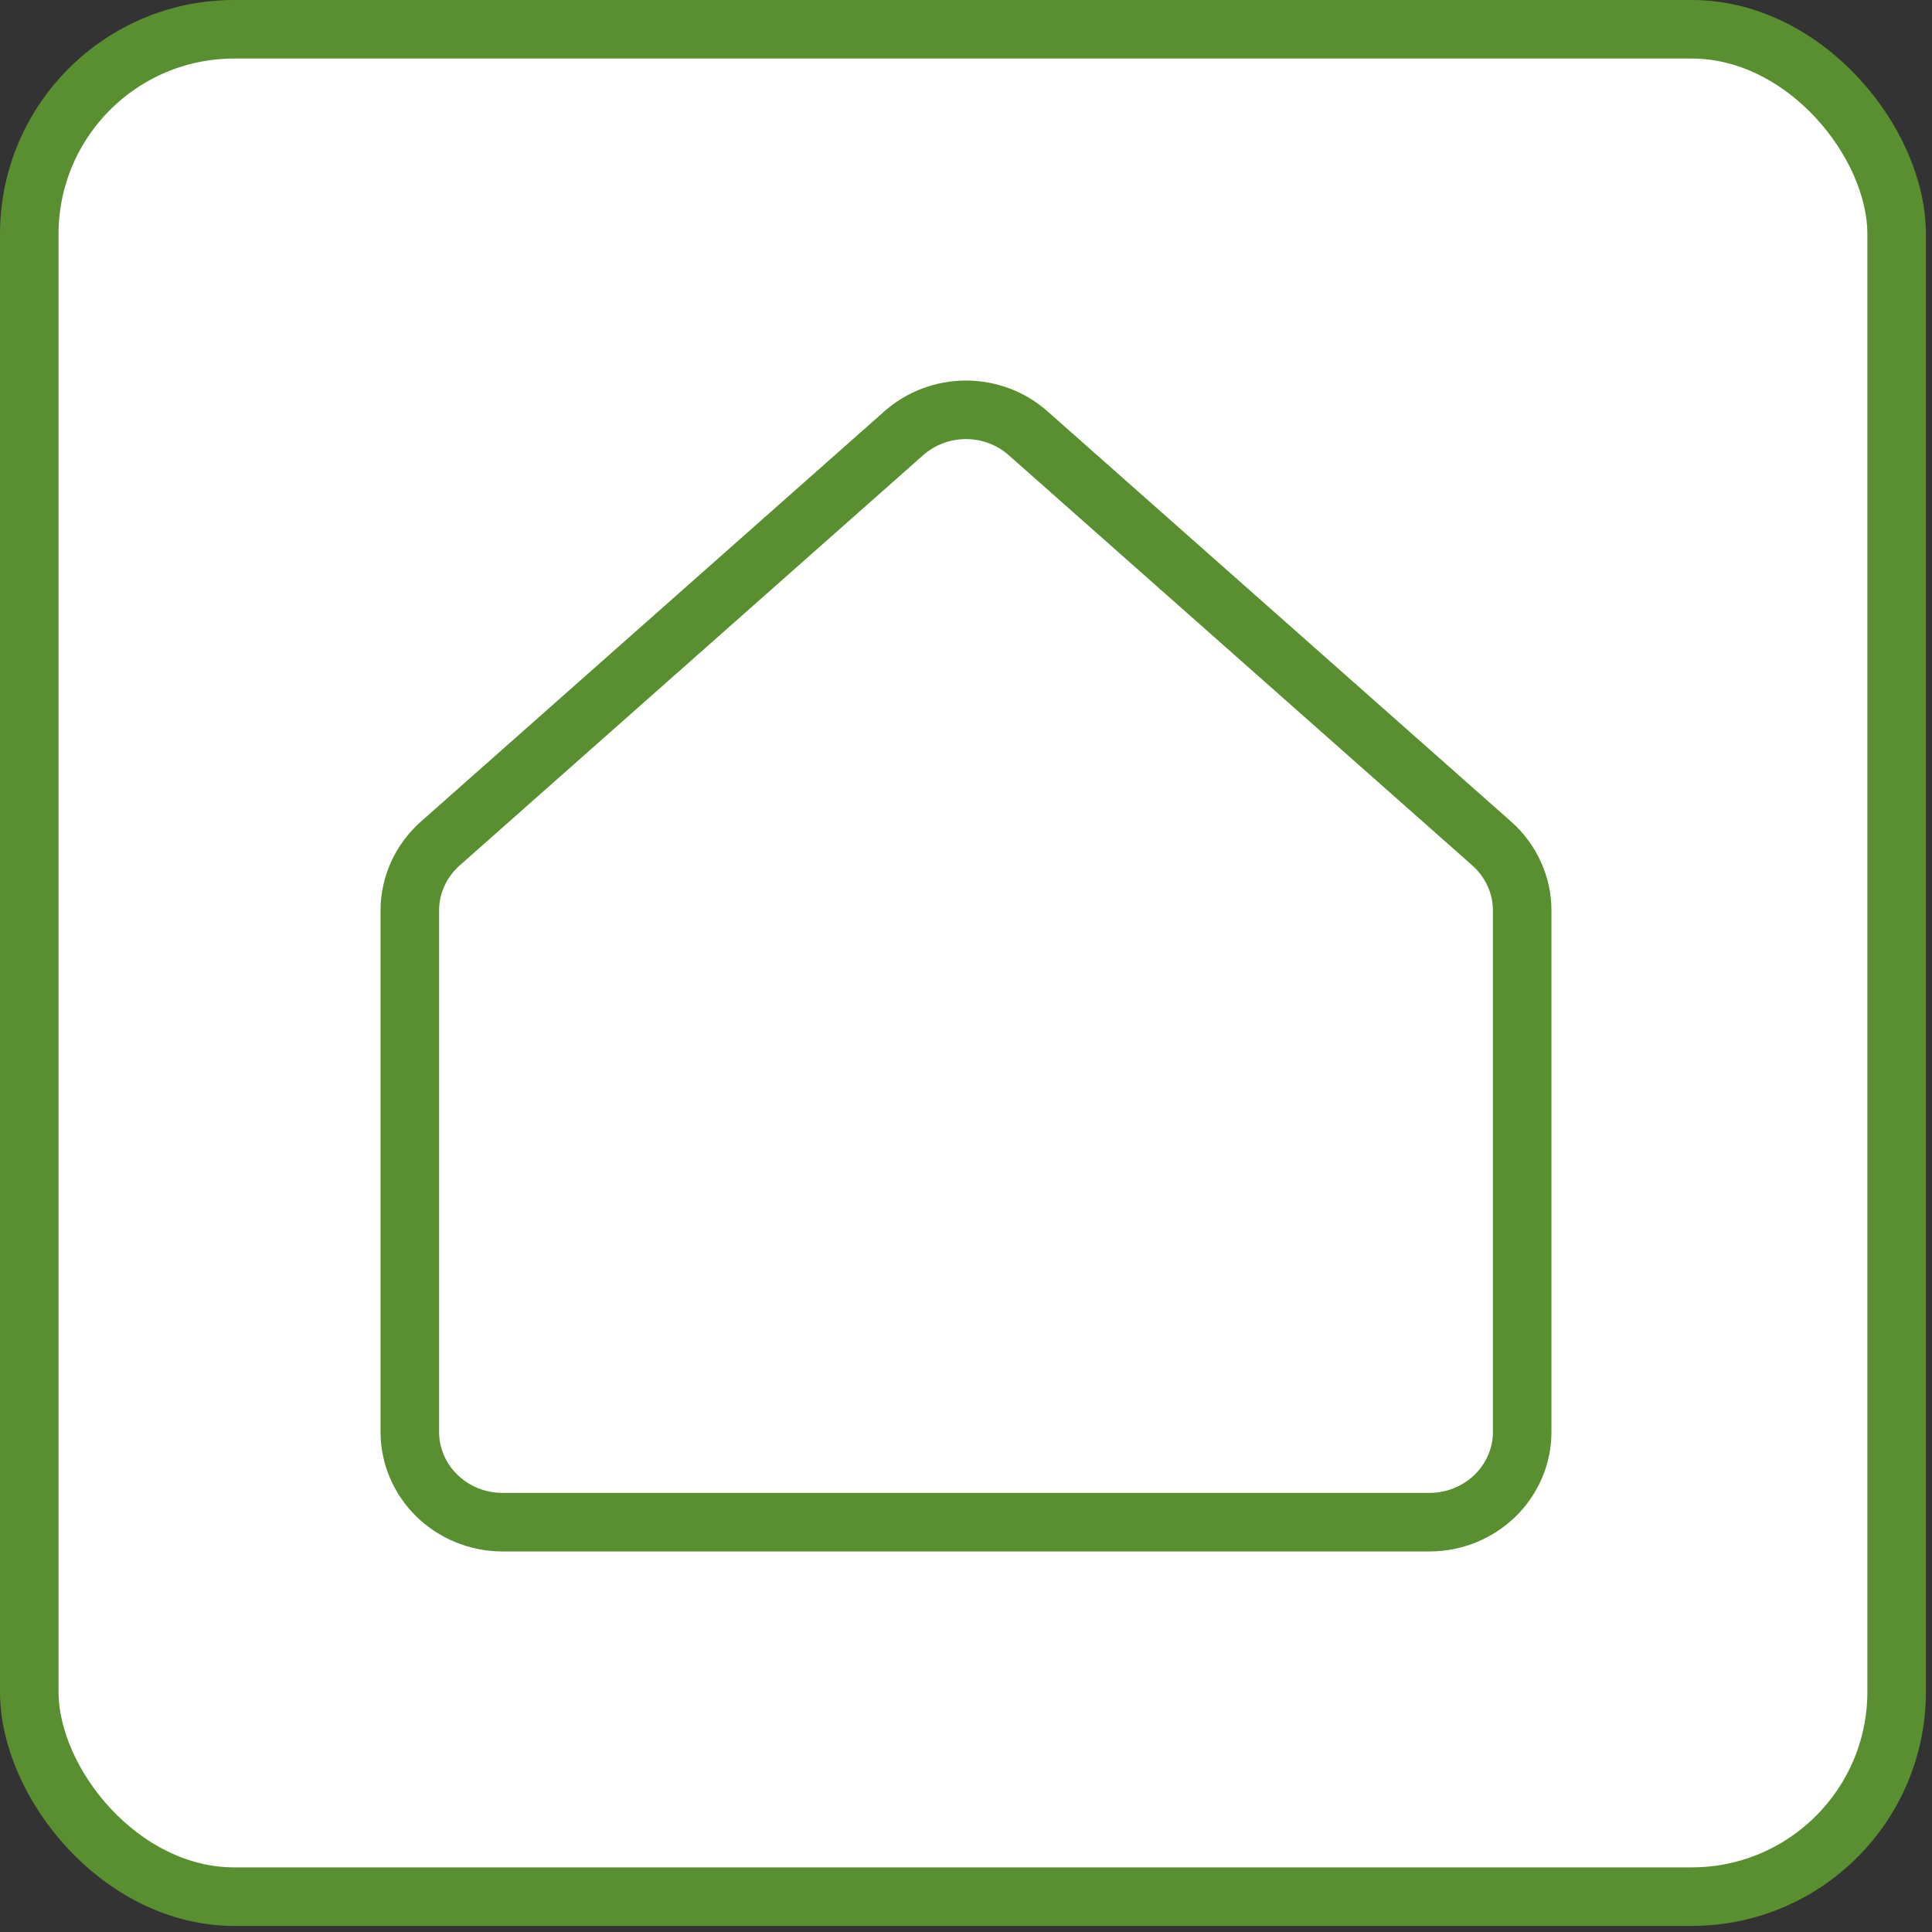 <svg width="33" height="33" viewBox="0 0 33 33" fill="none" xmlns="http://www.w3.org/2000/svg">
<rect x="0" y="0" width="33" height="33" fill="#333333" stroke="none"/>
<rect x="0.5" y="0.5" width="31.896" height="31.896" rx="3.5" fill="white" stroke="#5A8F31"/>
<path d="M26 15.551V24.459C26 24.867 25.833 25.259 25.536 25.548C25.239 25.837 24.836 26 24.417 26H8.583C8.164 26 7.761 25.837 7.464 25.548C7.167 25.259 7 24.867 7 24.459V15.551C7 15.336 7.046 15.124 7.136 14.927C7.225 14.731 7.355 14.555 7.518 14.41L15.434 7.403C15.725 7.144 16.105 7 16.499 7C16.894 7 17.274 7.144 17.564 7.403L25.482 14.41L25.482 14.41C25.645 14.555 25.775 14.731 25.864 14.928C25.954 15.124 26 15.336 26 15.551Z" fill="#ffffff" stroke="#5A8F31"/>
</svg>
